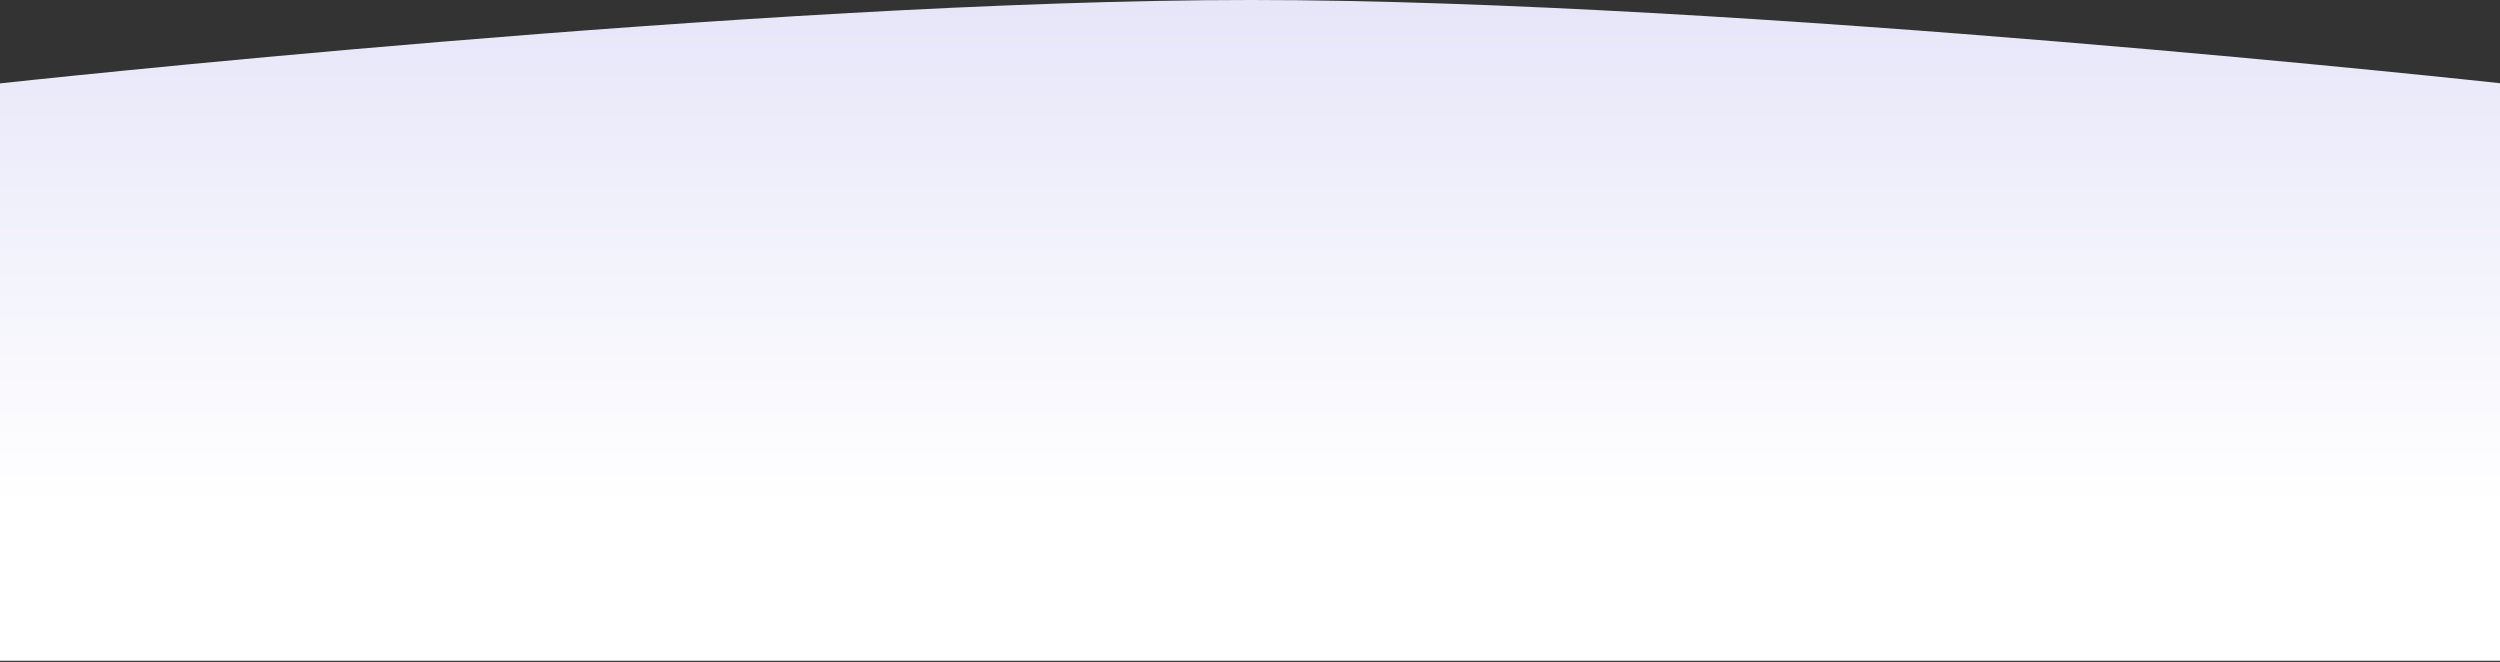 <svg width="1439" height="381" viewBox="0 0 1439 381" fill="none" xmlns="http://www.w3.org/2000/svg">
<rect x="0" y="0" width="1439" height="381" fill="#333333" stroke="none"/>
<path d="M0 48C0 48 438.823 0 720 0C1001.18 0 1440 48 1440 48V380.316C1440 380.316 1001.18 380.316 720 380.316C438.823 380.316 0 380.316 0 380.316V48Z" fill="url(#paint0_linear_8239_119142)"/>
<defs>
<linearGradient id="paint0_linear_8239_119142" x1="720" y1="-192.5" x2="720" y2="290.5" gradientUnits="userSpaceOnUse">
<stop stop-color="#D6D5F5"/>
<stop offset="1" stop-color="white"/>
</linearGradient>
</defs>
</svg>
